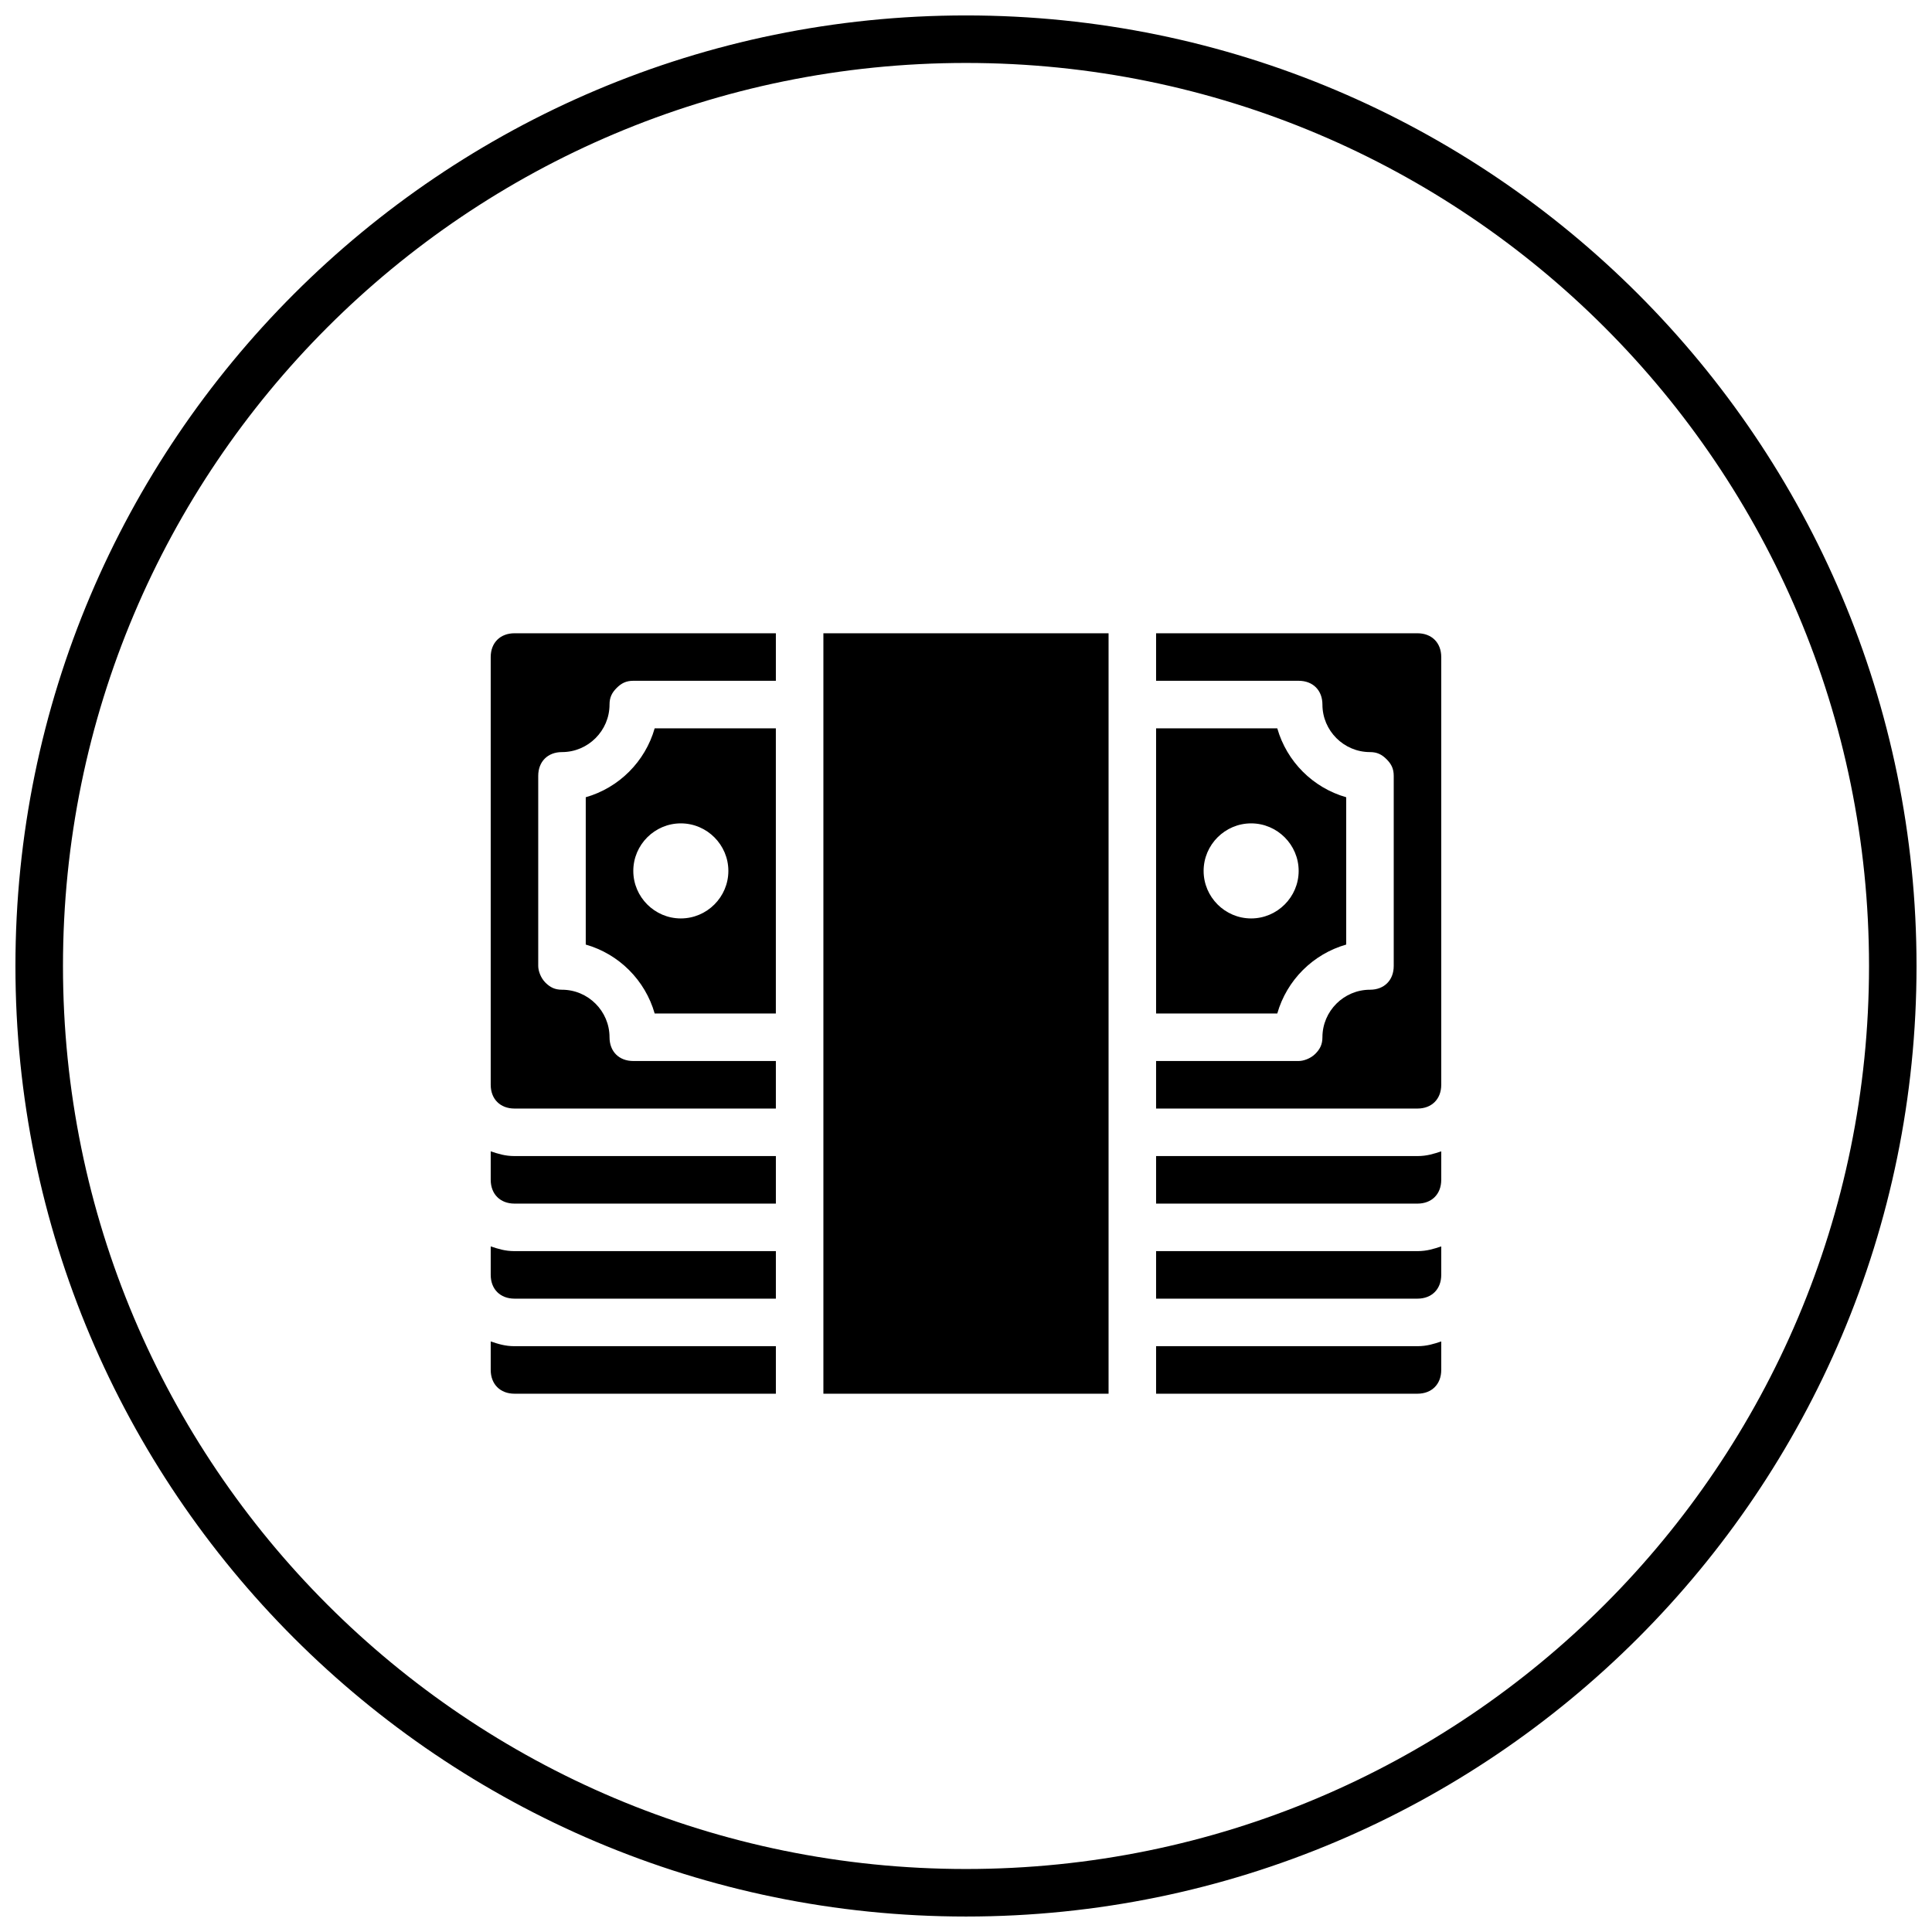<?xml version="1.0" encoding="UTF-8"?>
<!-- Uploaded to: SVG Repo, www.svgrepo.com, Generator: SVG Repo Mixer Tools -->
<svg width="800px" height="800px" version="1.1" viewBox="144 144 512 512" xmlns="http://www.w3.org/2000/svg">
 <defs>
  <clipPath id="a">
   <path d="m148.09 148.09h503.81v503.81h-503.81z"/>
  </clipPath>
 </defs>
 <g clip-path="url(#a)">
  <path d="m400 148.09c-139.05 0-251.91 112.86-251.91 251.91 0 139.05 112.86 251.9 251.91 251.9 139.05 0 251.9-112.86 251.9-251.9 0-139.05-112.86-251.91-251.9-251.91zm0 12.594c132.24 0 239.31 107.07 239.31 239.31 0 132.24-107.07 239.31-239.31 239.31-132.24 0-239.31-107.07-239.31-239.31 0-132.24 107.07-239.31 239.31-239.31zm-119.66 151.14c-3.777 0-6.297 2.519-6.297 6.297v113.36c0 3.777 2.519 6.297 6.297 6.297h69.273v-12.598h-37.785c-3.777 0-6.297-2.516-6.297-6.297 0-6.926-5.668-12.594-12.598-12.594-1.887 0-3.141-0.637-4.402-1.895-1.258-1.262-1.895-3.144-1.895-4.402v-50.383c0-3.777 2.519-6.297 6.297-6.297 6.93 0 12.598-5.668 12.598-12.594 0-1.891 0.633-3.144 1.895-4.406 1.258-1.258 2.512-1.895 4.402-1.895h37.785v-12.594zm81.867 0v201.52h75.574v-201.52zm88.168 0v12.594h37.785c3.781 0 6.297 2.519 6.297 6.301 0 6.926 5.668 12.594 12.598 12.594 1.891 0 3.144 0.633 4.402 1.895 1.262 1.258 1.895 2.512 1.895 4.402v50.383c0 3.777-2.519 6.297-6.297 6.297-6.93 0-12.598 5.668-12.598 12.594 0 1.891-0.633 3.144-1.891 4.402-1.262 1.262-3.144 1.895-4.406 1.895h-37.785v12.598h69.273c3.781 0 6.297-2.519 6.297-6.297v-113.36c0-3.777-2.516-6.297-6.297-6.297zm-132.88 25.191c-2.519 8.816-9.449 15.746-18.266 18.266v39.039c8.816 2.519 15.746 9.449 18.266 18.266h32.113v-75.57zm132.88 0v75.57h32.117c2.519-8.816 9.449-15.746 18.266-18.266v-39.039c-8.816-2.519-15.746-9.449-18.266-18.266zm-125.95 25.188c6.93 0 12.598 5.668 12.598 12.598 0 6.926-5.668 12.594-12.598 12.594-6.926 0-12.594-5.668-12.594-12.594 0-6.93 5.668-12.598 12.594-12.598zm151.14 0c6.926 0 12.594 5.668 12.594 12.598 0 6.926-5.668 12.594-12.594 12.594-6.93 0-12.594-5.668-12.594-12.594 0-6.93 5.664-12.598 12.594-12.598zm-201.52 86.914v7.551c0 3.781 2.519 6.301 6.297 6.301h69.273v-12.598h-69.273c-2.519 0-4.41-0.625-6.297-1.254zm251.9 0c-1.887 0.629-3.777 1.254-6.297 1.254h-69.273v12.598h69.273c3.781 0 6.297-2.519 6.297-6.301zm-251.9 25.191v7.551c0 3.777 2.519 6.297 6.297 6.297h69.273v-12.594h-69.273c-2.519 0-4.41-0.625-6.297-1.254zm251.9 0c-1.887 0.629-3.777 1.254-6.297 1.254h-69.273v12.594h69.273c3.781 0 6.297-2.519 6.297-6.297zm-251.9 25.188v7.555c0 3.777 2.519 6.297 6.297 6.297h69.273v-12.594h-69.273c-2.519 0-4.41-0.625-6.297-1.258zm251.9 0c-1.887 0.633-3.777 1.258-6.297 1.258h-69.273v12.594h69.273c3.781 0 6.297-2.519 6.297-6.297z"/>
 </g>
</svg>